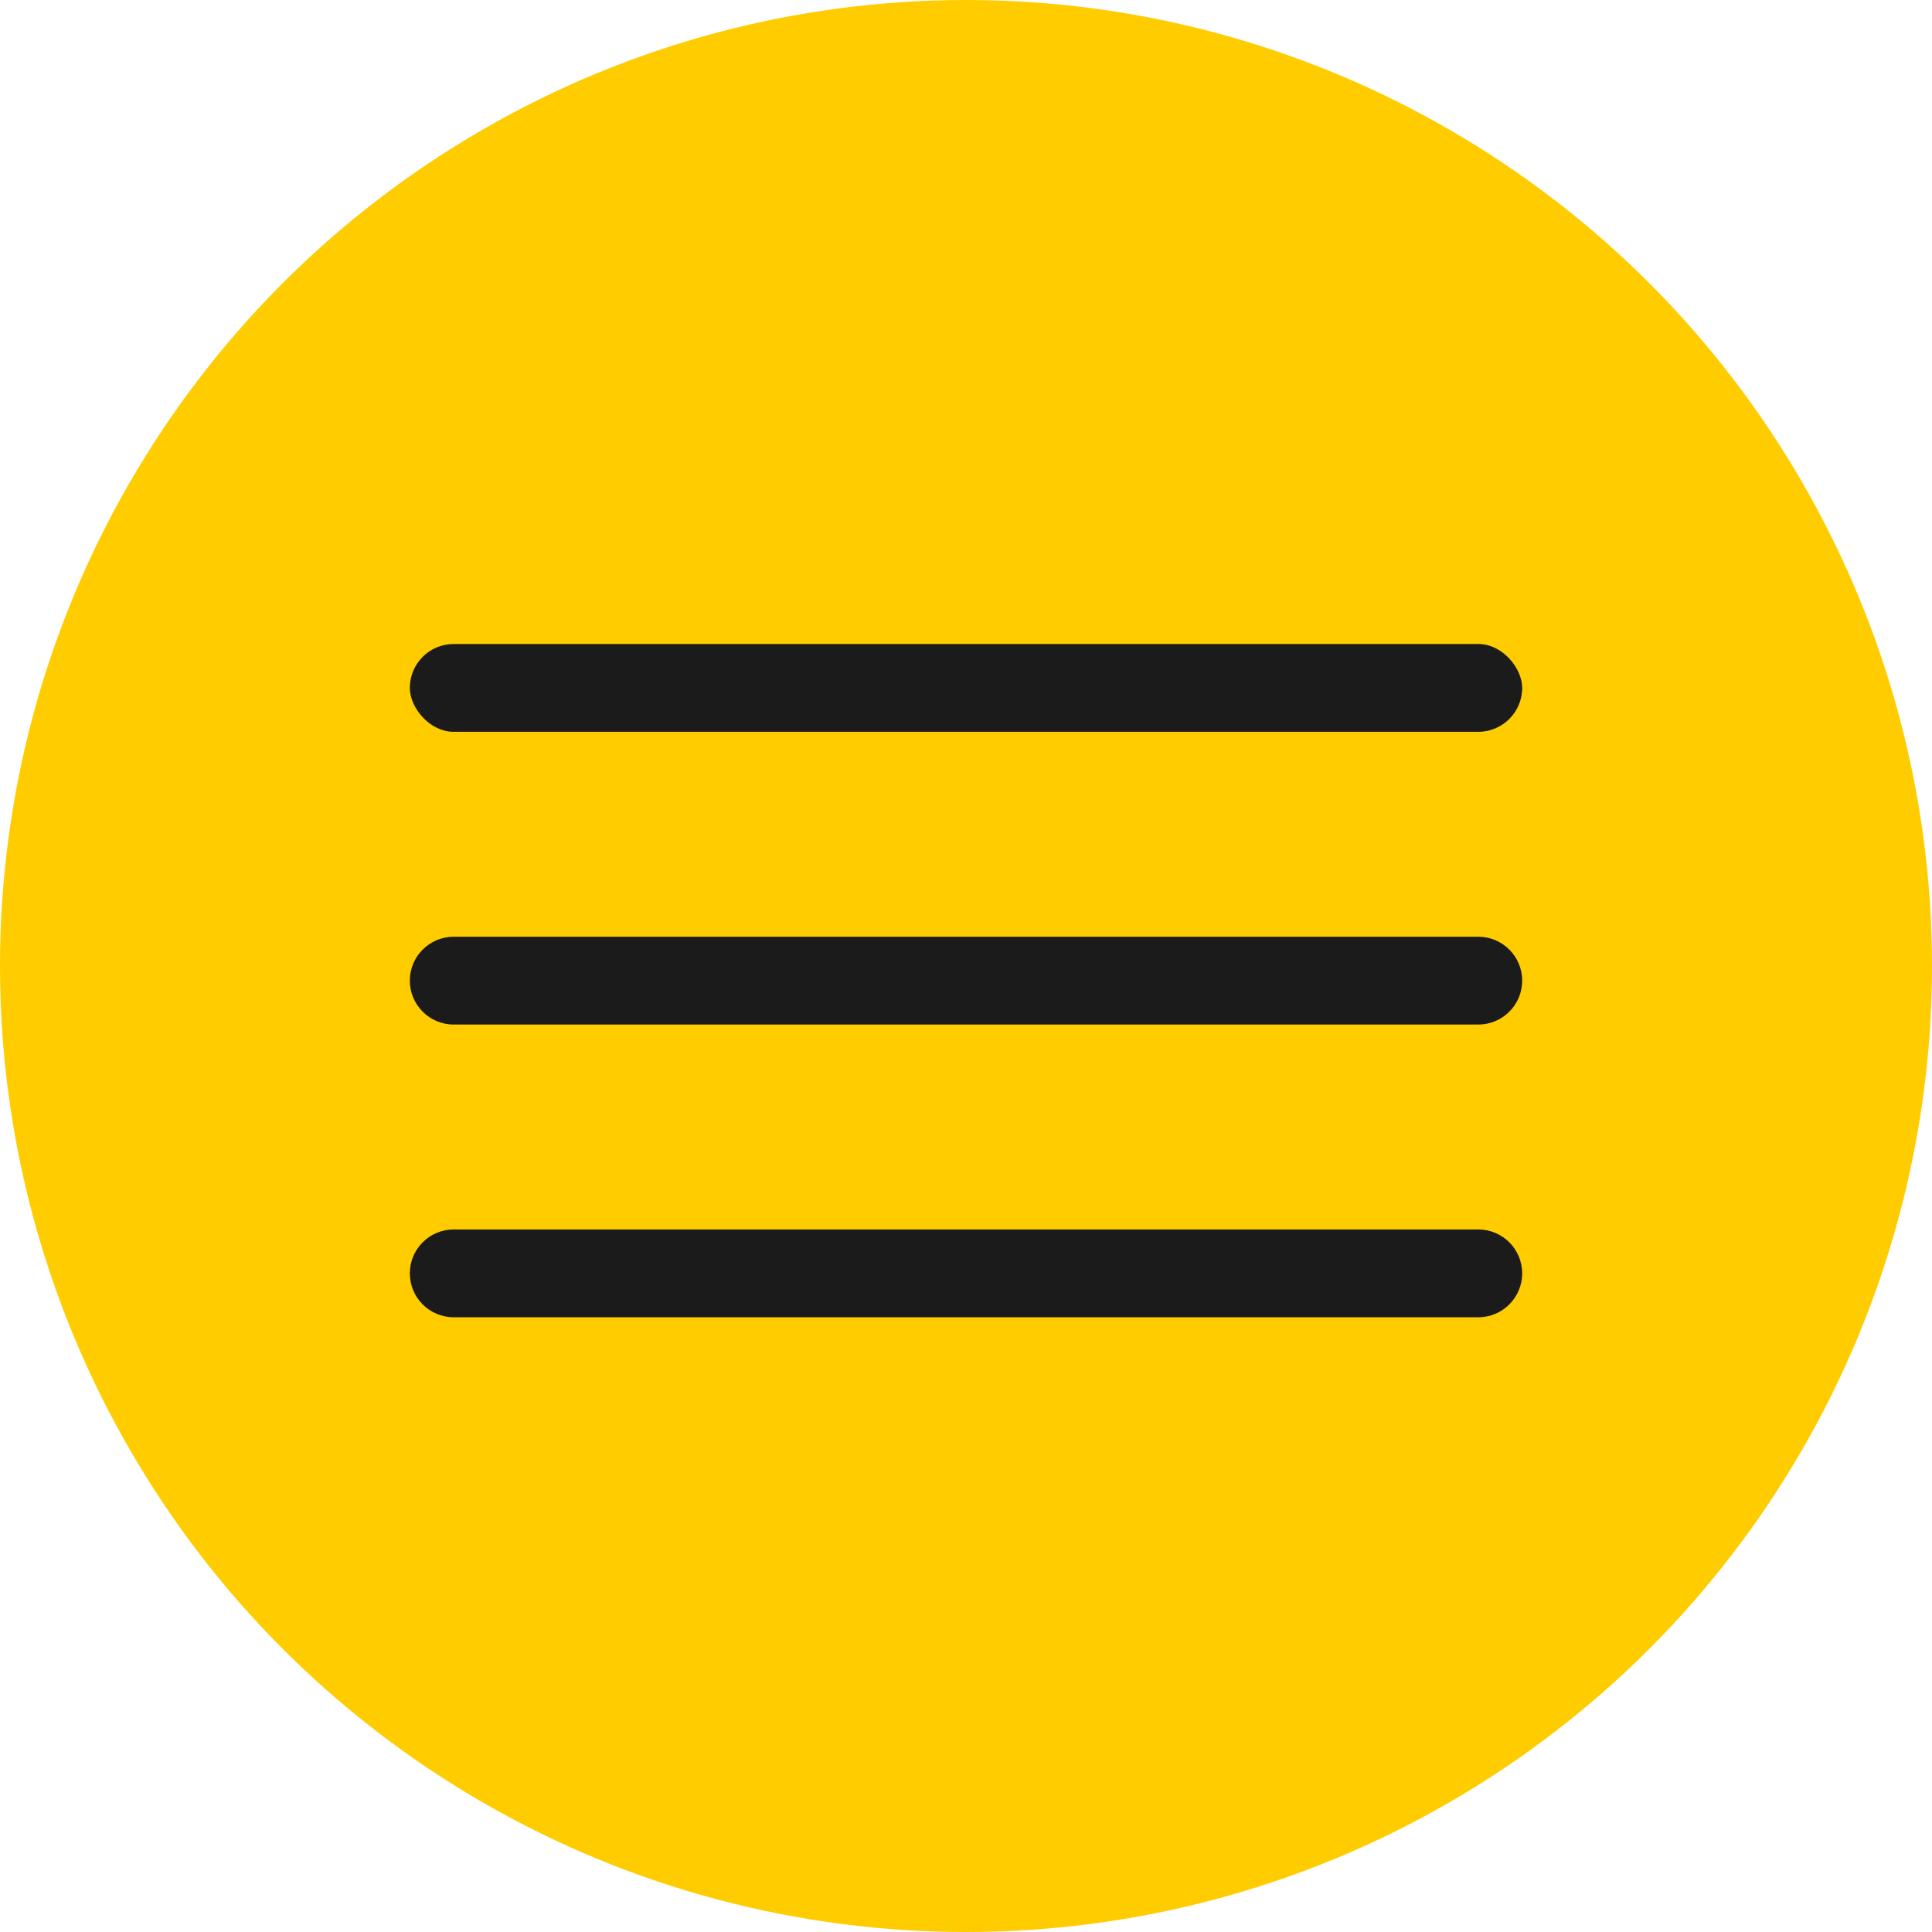 <?xml version="1.0" encoding="UTF-8"?> <svg xmlns="http://www.w3.org/2000/svg" width="33" height="33" viewBox="0 0 33 33" fill="none"> <circle cx="16.5" cy="16.5" r="15.5" fill="#FFCC00" stroke="#FFCC00" stroke-width="2"></circle> <rect x="7" y="11" width="19" height="1.5" rx="0.75" fill="#1B1B1B"></rect> <path d="M7 16.75C7 16.336 7.336 16 7.75 16H25.25C25.664 16 26 16.336 26 16.75V16.75C26 17.164 25.664 17.5 25.25 17.5H7.75C7.336 17.5 7 17.164 7 16.75V16.75Z" fill="#1B1B1B"></path> <path d="M7 21.75C7 21.336 7.336 21 7.75 21H25.25C25.664 21 26 21.336 26 21.75V21.75C26 22.164 25.664 22.5 25.25 22.5H7.75C7.336 22.5 7 22.164 7 21.75V21.75Z" fill="#1B1B1B"></path> </svg> 
